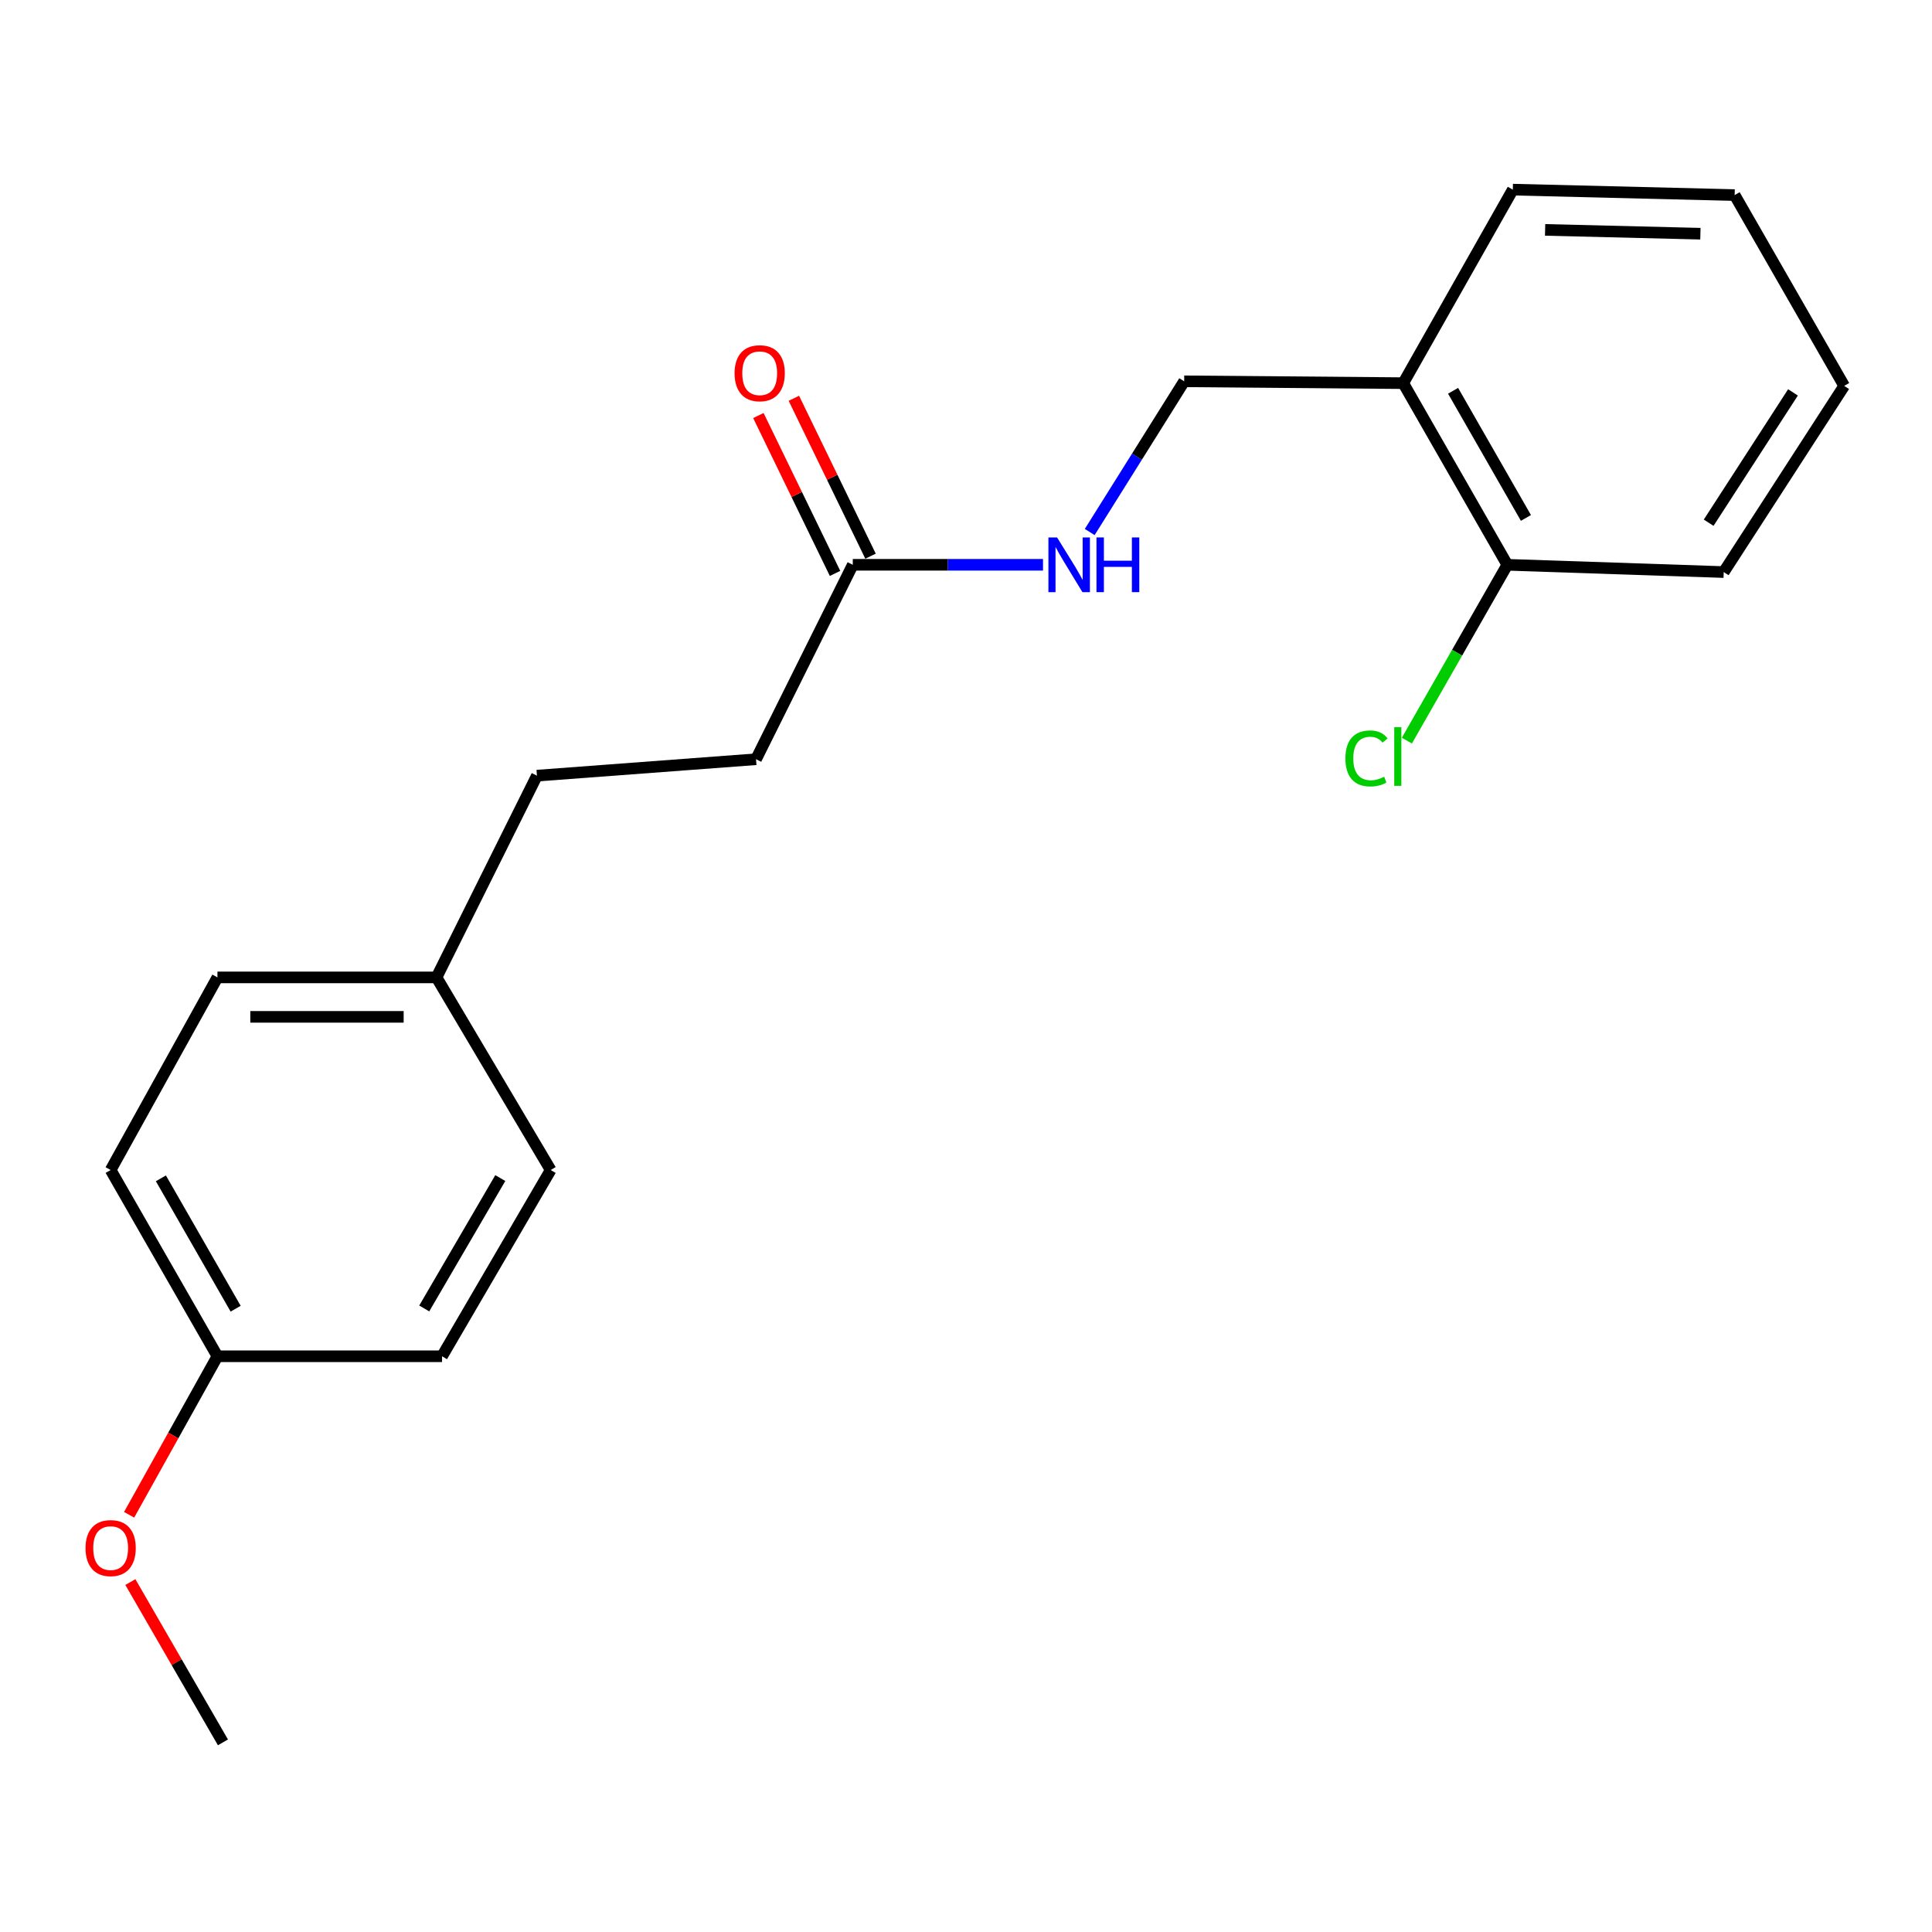 <?xml version='1.0' encoding='iso-8859-1'?>
<svg version='1.1' baseProfile='full'
              xmlns='http://www.w3.org/2000/svg'
                      xmlns:rdkit='http://www.rdkit.org/xml'
                      xmlns:xlink='http://www.w3.org/1999/xlink'
                  xml:space='preserve'
width='1000px' height='1000px' viewBox='0 0 1000 1000'>
<!-- END OF HEADER -->
<rect style='opacity:1.0;fill:#FFFFFF;stroke:none' width='1000' height='1000' x='0' y='0'> </rect>
<path class='bond-1' d='M 441.399,292.336 L 490.629,292.336' style='fill:none;fill-rule:evenodd;stroke:#000000;stroke-width:6px;stroke-linecap:butt;stroke-linejoin:miter;stroke-opacity:1' />
<path class='bond-1' d='M 490.629,292.336 L 539.859,292.336' style='fill:none;fill-rule:evenodd;stroke:#0000FF;stroke-width:6px;stroke-linecap:butt;stroke-linejoin:miter;stroke-opacity:1' />
<path class='bond-4' d='M 450.584,287.876 L 430.745,247.017' style='fill:none;fill-rule:evenodd;stroke:#000000;stroke-width:6px;stroke-linecap:butt;stroke-linejoin:miter;stroke-opacity:1' />
<path class='bond-4' d='M 430.745,247.017 L 410.906,206.157' style='fill:none;fill-rule:evenodd;stroke:#FF0000;stroke-width:6px;stroke-linecap:butt;stroke-linejoin:miter;stroke-opacity:1' />
<path class='bond-4' d='M 432.214,296.796 L 412.375,255.936' style='fill:none;fill-rule:evenodd;stroke:#000000;stroke-width:6px;stroke-linecap:butt;stroke-linejoin:miter;stroke-opacity:1' />
<path class='bond-4' d='M 412.375,255.936 L 392.536,215.077' style='fill:none;fill-rule:evenodd;stroke:#FF0000;stroke-width:6px;stroke-linecap:butt;stroke-linejoin:miter;stroke-opacity:1' />
<path class='bond-5' d='M 441.399,292.336 L 391.321,392.98' style='fill:none;fill-rule:evenodd;stroke:#000000;stroke-width:6px;stroke-linecap:butt;stroke-linejoin:miter;stroke-opacity:1' />
<path class='bond-0' d='M 726.313,198.318 L 612.928,197.365' style='fill:none;fill-rule:evenodd;stroke:#000000;stroke-width:6px;stroke-linecap:butt;stroke-linejoin:miter;stroke-opacity:1' />
<path class='bond-3' d='M 726.313,198.318 L 780.18,292.336' style='fill:none;fill-rule:evenodd;stroke:#000000;stroke-width:6px;stroke-linecap:butt;stroke-linejoin:miter;stroke-opacity:1' />
<path class='bond-3' d='M 752.112,202.269 L 789.819,268.081' style='fill:none;fill-rule:evenodd;stroke:#000000;stroke-width:6px;stroke-linecap:butt;stroke-linejoin:miter;stroke-opacity:1' />
<path class='bond-15' d='M 726.313,198.318 L 783.028,98.15' style='fill:none;fill-rule:evenodd;stroke:#000000;stroke-width:6px;stroke-linecap:butt;stroke-linejoin:miter;stroke-opacity:1' />
<path class='bond-2' d='M 564.031,275.374 L 588.48,236.369' style='fill:none;fill-rule:evenodd;stroke:#0000FF;stroke-width:6px;stroke-linecap:butt;stroke-linejoin:miter;stroke-opacity:1' />
<path class='bond-2' d='M 588.48,236.369 L 612.928,197.365' style='fill:none;fill-rule:evenodd;stroke:#000000;stroke-width:6px;stroke-linecap:butt;stroke-linejoin:miter;stroke-opacity:1' />
<path class='bond-6' d='M 780.18,292.336 L 754.188,337.843' style='fill:none;fill-rule:evenodd;stroke:#000000;stroke-width:6px;stroke-linecap:butt;stroke-linejoin:miter;stroke-opacity:1' />
<path class='bond-6' d='M 754.188,337.843 L 728.196,383.35' style='fill:none;fill-rule:evenodd;stroke:#00CC00;stroke-width:6px;stroke-linecap:butt;stroke-linejoin:miter;stroke-opacity:1' />
<path class='bond-16' d='M 780.18,292.336 L 892.192,296.103' style='fill:none;fill-rule:evenodd;stroke:#000000;stroke-width:6px;stroke-linecap:butt;stroke-linejoin:miter;stroke-opacity:1' />
<path class='bond-9' d='M 391.321,392.98 L 277.914,401.478' style='fill:none;fill-rule:evenodd;stroke:#000000;stroke-width:6px;stroke-linecap:butt;stroke-linejoin:miter;stroke-opacity:1' />
<path class='bond-7' d='M 225.941,505.9 L 277.914,401.478' style='fill:none;fill-rule:evenodd;stroke:#000000;stroke-width:6px;stroke-linecap:butt;stroke-linejoin:miter;stroke-opacity:1' />
<path class='bond-10' d='M 225.941,505.9 L 285.027,605.602' style='fill:none;fill-rule:evenodd;stroke:#000000;stroke-width:6px;stroke-linecap:butt;stroke-linejoin:miter;stroke-opacity:1' />
<path class='bond-11' d='M 225.941,505.9 L 112.545,505.9' style='fill:none;fill-rule:evenodd;stroke:#000000;stroke-width:6px;stroke-linecap:butt;stroke-linejoin:miter;stroke-opacity:1' />
<path class='bond-11' d='M 208.931,526.321 L 129.554,526.321' style='fill:none;fill-rule:evenodd;stroke:#000000;stroke-width:6px;stroke-linecap:butt;stroke-linejoin:miter;stroke-opacity:1' />
<path class='bond-8' d='M 112.545,702.003 L 57.271,605.602' style='fill:none;fill-rule:evenodd;stroke:#000000;stroke-width:6px;stroke-linecap:butt;stroke-linejoin:miter;stroke-opacity:1' />
<path class='bond-8' d='M 121.97,677.384 L 83.278,609.904' style='fill:none;fill-rule:evenodd;stroke:#000000;stroke-width:6px;stroke-linecap:butt;stroke-linejoin:miter;stroke-opacity:1' />
<path class='bond-14' d='M 112.545,702.003 L 89.688,743.025' style='fill:none;fill-rule:evenodd;stroke:#000000;stroke-width:6px;stroke-linecap:butt;stroke-linejoin:miter;stroke-opacity:1' />
<path class='bond-14' d='M 89.688,743.025 L 66.832,784.047' style='fill:none;fill-rule:evenodd;stroke:#FF0000;stroke-width:6px;stroke-linecap:butt;stroke-linejoin:miter;stroke-opacity:1' />
<path class='bond-20' d='M 112.545,702.003 L 228.789,702.003' style='fill:none;fill-rule:evenodd;stroke:#000000;stroke-width:6px;stroke-linecap:butt;stroke-linejoin:miter;stroke-opacity:1' />
<path class='bond-13' d='M 285.027,605.602 L 228.789,702.003' style='fill:none;fill-rule:evenodd;stroke:#000000;stroke-width:6px;stroke-linecap:butt;stroke-linejoin:miter;stroke-opacity:1' />
<path class='bond-13' d='M 258.952,609.771 L 219.585,677.252' style='fill:none;fill-rule:evenodd;stroke:#000000;stroke-width:6px;stroke-linecap:butt;stroke-linejoin:miter;stroke-opacity:1' />
<path class='bond-12' d='M 112.545,505.9 L 57.271,605.602' style='fill:none;fill-rule:evenodd;stroke:#000000;stroke-width:6px;stroke-linecap:butt;stroke-linejoin:miter;stroke-opacity:1' />
<path class='bond-17' d='M 67.473,818.871 L 91.433,860.36' style='fill:none;fill-rule:evenodd;stroke:#FF0000;stroke-width:6px;stroke-linecap:butt;stroke-linejoin:miter;stroke-opacity:1' />
<path class='bond-17' d='M 91.433,860.36 L 115.393,901.849' style='fill:none;fill-rule:evenodd;stroke:#000000;stroke-width:6px;stroke-linecap:butt;stroke-linejoin:miter;stroke-opacity:1' />
<path class='bond-18' d='M 783.028,98.15 L 897.853,100.976' style='fill:none;fill-rule:evenodd;stroke:#000000;stroke-width:6px;stroke-linecap:butt;stroke-linejoin:miter;stroke-opacity:1' />
<path class='bond-18' d='M 799.749,118.99 L 880.127,120.967' style='fill:none;fill-rule:evenodd;stroke:#000000;stroke-width:6px;stroke-linecap:butt;stroke-linejoin:miter;stroke-opacity:1' />
<path class='bond-21' d='M 892.192,296.103 L 954.545,199.736' style='fill:none;fill-rule:evenodd;stroke:#000000;stroke-width:6px;stroke-linecap:butt;stroke-linejoin:miter;stroke-opacity:1' />
<path class='bond-21' d='M 884.4,270.554 L 928.047,203.097' style='fill:none;fill-rule:evenodd;stroke:#000000;stroke-width:6px;stroke-linecap:butt;stroke-linejoin:miter;stroke-opacity:1' />
<path class='bond-19' d='M 897.853,100.976 L 954.545,199.736' style='fill:none;fill-rule:evenodd;stroke:#000000;stroke-width:6px;stroke-linecap:butt;stroke-linejoin:miter;stroke-opacity:1' />
<path  class='atom-2' d='M 547.139 278.176
L 556.419 293.176
Q 557.339 294.656, 558.819 297.336
Q 560.299 300.016, 560.379 300.176
L 560.379 278.176
L 564.139 278.176
L 564.139 306.496
L 560.259 306.496
L 550.299 290.096
Q 549.139 288.176, 547.899 285.976
Q 546.699 283.776, 546.339 283.096
L 546.339 306.496
L 542.659 306.496
L 542.659 278.176
L 547.139 278.176
' fill='#0000FF'/>
<path  class='atom-2' d='M 567.539 278.176
L 571.379 278.176
L 571.379 290.216
L 585.859 290.216
L 585.859 278.176
L 589.699 278.176
L 589.699 306.496
L 585.859 306.496
L 585.859 293.416
L 571.379 293.416
L 571.379 306.496
L 567.539 306.496
L 567.539 278.176
' fill='#0000FF'/>
<path  class='atom-5' d='M 380.216 193.179
Q 380.216 186.379, 383.576 182.579
Q 386.936 178.779, 393.216 178.779
Q 399.496 178.779, 402.856 182.579
Q 406.216 186.379, 406.216 193.179
Q 406.216 200.059, 402.816 203.979
Q 399.416 207.859, 393.216 207.859
Q 386.976 207.859, 383.576 203.979
Q 380.216 200.099, 380.216 193.179
M 393.216 204.659
Q 397.536 204.659, 399.856 201.779
Q 402.216 198.859, 402.216 193.179
Q 402.216 187.619, 399.856 184.819
Q 397.536 181.979, 393.216 181.979
Q 388.896 181.979, 386.536 184.779
Q 384.216 187.579, 384.216 193.179
Q 384.216 198.899, 386.536 201.779
Q 388.896 204.659, 393.216 204.659
' fill='#FF0000'/>
<path  class='atom-7' d='M 696.379 392.553
Q 696.379 385.513, 699.659 381.833
Q 702.979 378.113, 709.259 378.113
Q 715.099 378.113, 718.219 382.233
L 715.579 384.393
Q 713.299 381.393, 709.259 381.393
Q 704.979 381.393, 702.699 384.273
Q 700.459 387.113, 700.459 392.553
Q 700.459 398.153, 702.779 401.033
Q 705.139 403.913, 709.699 403.913
Q 712.819 403.913, 716.459 402.033
L 717.579 405.033
Q 716.099 405.993, 713.859 406.553
Q 711.619 407.113, 709.139 407.113
Q 702.979 407.113, 699.659 403.353
Q 696.379 399.593, 696.379 392.553
' fill='#00CC00'/>
<path  class='atom-7' d='M 721.659 376.393
L 725.339 376.393
L 725.339 406.753
L 721.659 406.753
L 721.659 376.393
' fill='#00CC00'/>
<path  class='atom-15' d='M 44.271 801.286
Q 44.271 794.486, 47.631 790.686
Q 50.991 786.886, 57.271 786.886
Q 63.551 786.886, 66.911 790.686
Q 70.271 794.486, 70.271 801.286
Q 70.271 808.166, 66.871 812.086
Q 63.471 815.966, 57.271 815.966
Q 51.031 815.966, 47.631 812.086
Q 44.271 808.206, 44.271 801.286
M 57.271 812.766
Q 61.591 812.766, 63.911 809.886
Q 66.271 806.966, 66.271 801.286
Q 66.271 795.726, 63.911 792.926
Q 61.591 790.086, 57.271 790.086
Q 52.951 790.086, 50.591 792.886
Q 48.271 795.686, 48.271 801.286
Q 48.271 807.006, 50.591 809.886
Q 52.951 812.766, 57.271 812.766
' fill='#FF0000'/>
</svg>
